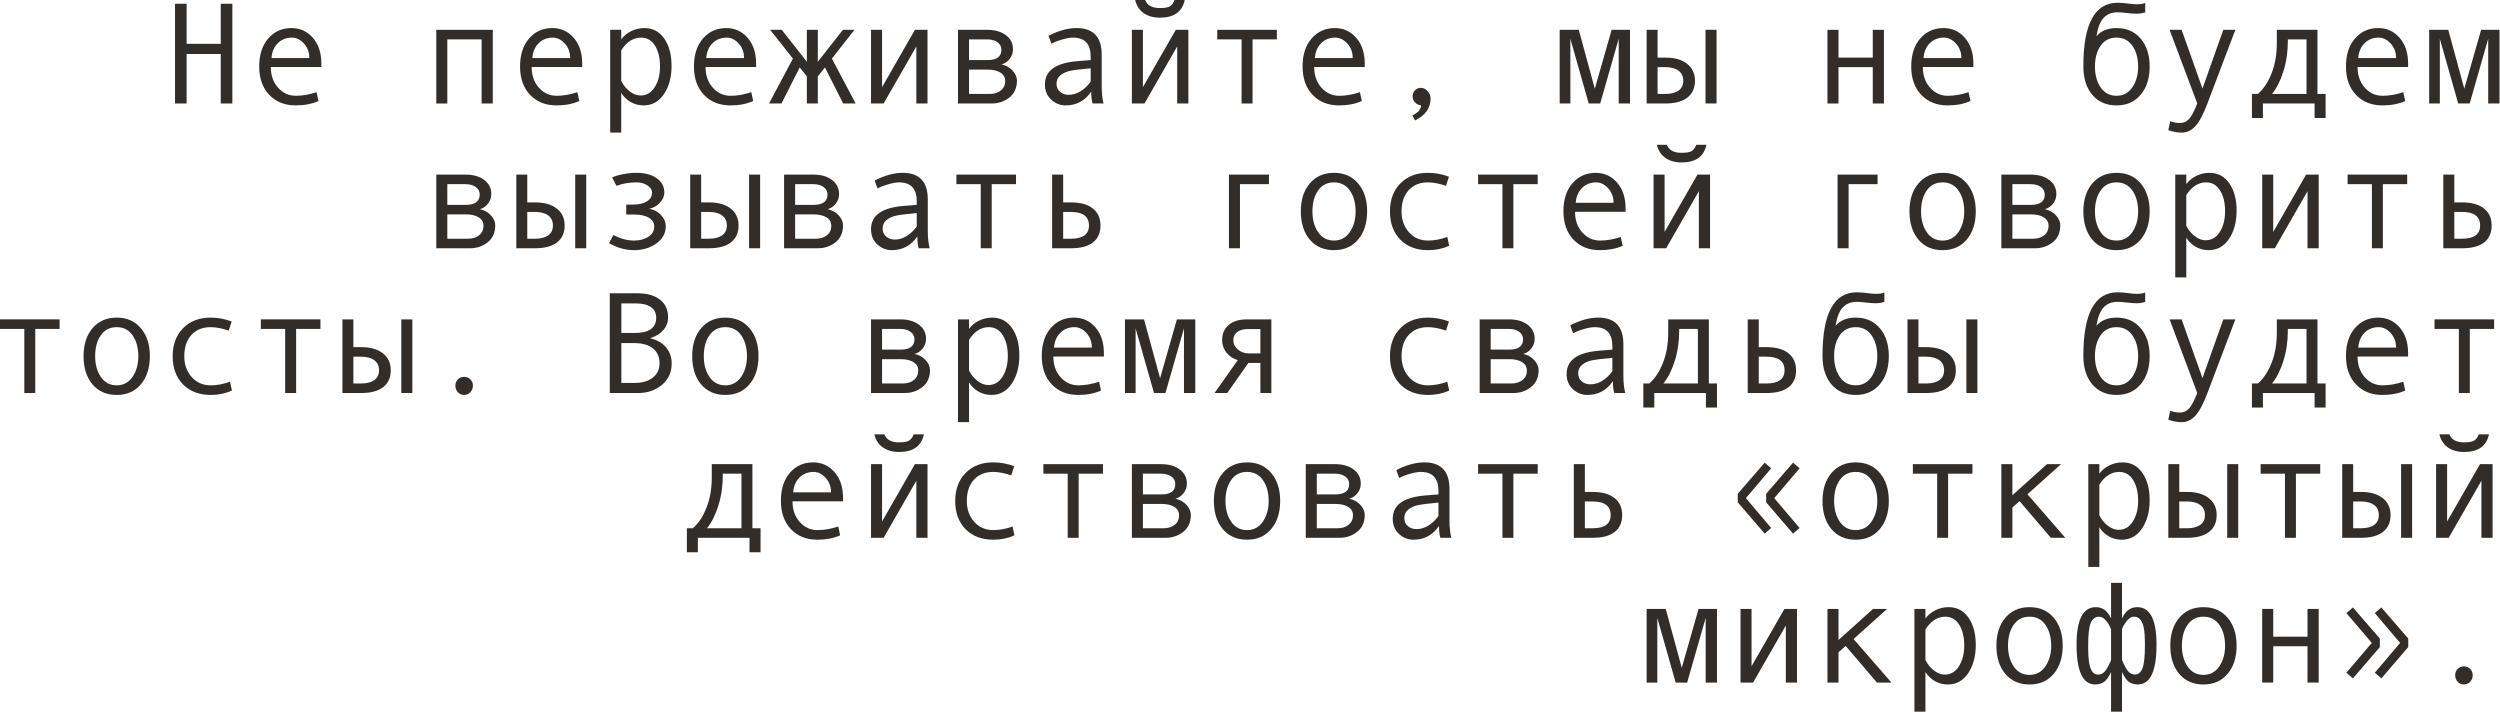 <?xml version="1.0" encoding="UTF-8"?> <svg xmlns="http://www.w3.org/2000/svg" viewBox="0 0 207.18 58.992" fill="none"><path d="M19.256 8.576H18.295V4.476H15.466V8.576H14.505V0.31H15.466V3.632H18.295V0.31H19.256V8.576Z" fill="#322D29"></path><path d="M26.631 5.554H22.443C22.443 6.245 22.642 6.815 23.04 7.264C23.442 7.713 23.935 7.938 24.516 7.938C25.071 7.938 25.643 7.838 26.233 7.639L26.391 8.371C25.852 8.613 25.223 8.735 24.505 8.735C23.599 8.735 22.868 8.444 22.314 7.862C21.759 7.28 21.482 6.495 21.482 5.507C21.482 4.538 21.73 3.767 22.226 3.193C22.726 2.615 23.37 2.326 24.159 2.326C24.862 2.326 25.45 2.593 25.922 3.128C26.395 3.663 26.631 4.376 26.631 5.266V5.554ZM25.635 4.81C25.635 4.333 25.487 3.933 25.19 3.609C24.893 3.281 24.561 3.117 24.194 3.117C23.722 3.117 23.329 3.273 23.017 3.585C22.708 3.898 22.536 4.306 22.501 4.81H25.635Z" fill="#322D29"></path><path d="M40.837 8.576H39.912V3.263H37.07V8.576H36.156V2.472H40.837V8.576Z" fill="#322D29"></path><path d="M48.248 5.554H44.059C44.059 6.245 44.258 6.815 44.657 7.264C45.059 7.713 45.551 7.938 46.133 7.938C46.688 7.938 47.26 7.838 47.85 7.639L48.008 8.371C47.469 8.613 46.84 8.735 46.121 8.735C45.215 8.735 44.485 8.444 43.93 7.862C43.376 7.28 43.099 6.495 43.099 5.507C43.099 4.538 43.347 3.767 43.842 3.193C44.342 2.615 44.987 2.326 45.776 2.326C46.479 2.326 47.067 2.593 47.539 3.128C48.011 3.663 48.248 4.376 48.248 5.266V5.554ZM47.252 4.81C47.252 4.333 47.104 3.933 46.807 3.609C46.51 3.281 46.178 3.117 45.811 3.117C45.338 3.117 44.946 3.273 44.633 3.585C44.325 3.898 44.153 4.306 44.118 4.81H47.252Z" fill="#322D29"></path><path d="M51.482 3.263C51.685 2.982 51.958 2.755 52.302 2.583C52.649 2.412 53.015 2.326 53.397 2.326C54.1 2.326 54.651 2.617 55.049 3.199C55.451 3.777 55.653 4.53 55.653 5.46C55.653 6.397 55.442 7.178 55.02 7.803C54.602 8.424 54.038 8.735 53.327 8.735C52.948 8.735 52.593 8.641 52.261 8.453C51.933 8.262 51.673 8.01 51.482 7.698V10.99H50.568V2.472H51.482V3.263ZM51.482 4.171V6.708C51.653 7.051 51.886 7.338 52.179 7.569C52.471 7.799 52.774 7.914 53.087 7.914C53.579 7.914 53.969 7.684 54.258 7.223C54.551 6.762 54.698 6.19 54.698 5.507C54.698 4.804 54.559 4.23 54.282 3.784C54.004 3.339 53.618 3.117 53.122 3.117C52.477 3.117 51.931 3.468 51.482 4.171Z" fill="#322D29"></path><path d="M62.659 5.554H58.47C58.47 6.245 58.67 6.815 59.068 7.264C59.47 7.713 59.962 7.938 60.544 7.938C61.099 7.938 61.671 7.838 62.261 7.639L62.419 8.371C61.88 8.613 61.251 8.735 60.532 8.735C59.626 8.735 58.896 8.444 58.341 7.862C57.787 7.28 57.509 6.495 57.509 5.507C57.509 4.538 57.758 3.767 58.253 3.193C58.754 2.615 59.398 2.326 60.187 2.326C60.89 2.326 61.478 2.593 61.95 3.128C62.423 3.663 62.659 4.376 62.659 5.266V5.554ZM61.663 4.81C61.663 4.333 61.515 3.933 61.218 3.609C60.921 3.281 60.589 3.117 60.222 3.117C59.749 3.117 59.357 3.273 59.044 3.585C58.736 3.898 58.564 4.306 58.529 4.81H61.663Z" fill="#322D29"></path><path d="M70.907 8.576H69.876L68.365 5.589L67.773 6.333V8.576H66.865V6.333L66.274 5.589L64.762 8.576H63.731L65.711 4.856L63.825 2.472H64.786L66.865 5.12V2.472H67.773V5.12L69.853 2.472H70.808L68.939 4.856L70.907 8.576Z" fill="#322D29"></path><path d="M76.865 8.576H75.939V3.849L73.227 8.576H72.184V2.472H73.098V7.223L75.822 2.472H76.865V8.576Z" fill="#322D29"></path><path d="M82.998 5.337C83.365 5.415 83.67 5.585 83.912 5.846C84.154 6.108 84.276 6.385 84.276 6.678C84.276 7.284 84.065 7.752 83.643 8.084C83.225 8.412 82.739 8.576 82.184 8.576H79.39V2.472H81.815C82.452 2.472 82.965 2.619 83.356 2.912C83.75 3.204 83.948 3.597 83.948 4.089C83.948 4.382 83.856 4.646 83.672 4.88C83.489 5.114 83.264 5.266 82.998 5.337ZM80.304 4.979H81.838C82.604 4.979 82.987 4.694 82.987 4.124C82.987 3.859 82.877 3.65 82.659 3.497C82.44 3.341 82.155 3.263 81.803 3.263H80.304V4.979ZM80.304 7.786H82.02C82.395 7.786 82.702 7.69 82.94 7.498C83.182 7.307 83.303 7.043 83.303 6.708C83.303 6.411 83.17 6.18 82.905 6.016C82.643 5.852 82.299 5.77 81.874 5.77H80.304V7.786Z" fill="#322D29"></path><path d="M91.452 8.576H90.544C90.47 8.33 90.433 8.002 90.433 7.592C89.913 8.354 89.206 8.735 88.312 8.735C87.859 8.735 87.459 8.574 87.111 8.254C86.767 7.93 86.595 7.514 86.595 7.006C86.595 6.706 86.656 6.44 86.777 6.21C86.898 5.979 87.076 5.786 87.31 5.63C87.544 5.47 87.829 5.345 88.165 5.255C88.501 5.161 88.9 5.097 89.36 5.061L90.386 4.979V4.687C90.386 3.64 89.897 3.117 88.921 3.117C88.691 3.117 88.398 3.167 88.042 3.269C87.691 3.366 87.388 3.484 87.134 3.62L86.894 2.964C87.726 2.539 88.499 2.326 89.214 2.326C90.604 2.326 91.3 3.062 91.3 4.534V7.159C91.3 7.69 91.35 8.162 91.452 8.576ZM90.386 6.766V5.659C89.562 5.733 88.995 5.803 88.687 5.87C88.382 5.932 88.117 6.051 87.89 6.227C87.667 6.403 87.556 6.641 87.556 6.942C87.556 7.215 87.652 7.436 87.843 7.604C88.035 7.772 88.279 7.856 88.575 7.856C88.9 7.856 89.222 7.76 89.542 7.569C89.862 7.373 90.143 7.106 90.386 6.766Z" fill="#322D29"></path><path d="M98.482 8.576H97.556V3.849L94.844 8.576H93.801V2.472H94.715V7.223L97.439 2.472H98.482V8.576ZM98.183 0C97.976 0.976 97.29 1.465 96.127 1.465C95.588 1.465 95.136 1.338 94.773 1.084C94.414 0.826 94.182 0.465 94.076 0H94.902C95.074 0.445 95.482 0.668 96.127 0.668C96.556 0.668 96.847 0.609 97 0.492C97.152 0.371 97.265 0.207 97.339 0H98.183Z" fill="#322D29"></path><path d="M105.816 3.263H103.801V8.576H102.893V3.263H100.878V2.472H105.816V3.263Z" fill="#322D29"></path><path d="M113.098 5.554H108.909C108.909 6.245 109.108 6.815 109.507 7.264C109.909 7.713 110.401 7.938 110.983 7.938C111.537 7.938 112.11 7.838 112.699 7.639L112.857 8.371C112.319 8.613 111.69 8.735 110.971 8.735C110.065 8.735 109.335 8.444 108.78 7.862C108.226 7.28 107.948 6.495 107.948 5.507C107.948 4.538 108.196 3.767 108.692 3.193C109.192 2.615 109.837 2.326 110.625 2.326C111.328 2.326 111.916 2.593 112.389 3.128C112.861 3.663 113.098 4.376 113.098 5.266V5.554ZM112.102 4.81C112.102 4.333 111.954 3.933 111.657 3.609C111.36 3.281 111.028 3.117 110.661 3.117C110.188 3.117 109.796 3.273 109.483 3.585C109.175 3.898 109.003 4.306 108.968 4.81H112.102Z" fill="#322D29"></path><path d="M117.767 8.735C117.564 8.711 117.396 8.627 117.263 8.483C117.13 8.338 117.064 8.174 117.064 7.991C117.064 7.791 117.128 7.623 117.257 7.487C117.386 7.35 117.548 7.282 117.743 7.282C117.962 7.282 118.151 7.372 118.311 7.551C118.472 7.727 118.552 7.94 118.552 8.19C118.552 8.955 118.126 9.553 117.274 9.982L117.052 9.561C117.528 9.326 117.767 9.051 117.767 8.735Z" fill="#322D29"></path><path d="M135.083 8.576H134.146V3.216L132.611 8.576H131.662L130.139 3.216V8.576H129.254V2.472H130.836L132.166 7.352L133.56 2.472H135.083V8.576Z" fill="#322D29"></path><path d="M142.254 8.576H141.34V2.472H142.254V8.576ZM137.368 4.774H138.007C138.784 4.774 139.387 4.946 139.817 5.29C140.25 5.63 140.467 6.096 140.467 6.69C140.467 7.295 140.256 7.762 139.834 8.09C139.412 8.414 138.807 8.576 138.018 8.576H136.46V2.472H137.368V4.774ZM137.368 7.786H138.007C138.475 7.786 138.84 7.694 139.102 7.51C139.364 7.323 139.495 7.049 139.495 6.69C139.495 6.323 139.362 6.044 139.096 5.852C138.835 5.661 138.471 5.565 138.007 5.565H137.368V7.786Z" fill="#322D29"></path><path d="M156.126 8.576H155.2V5.565H152.359V8.576H151.445V2.472H152.359V4.774H155.2V2.472H156.126V8.576Z" fill="#322D29"></path><path d="M163.536 5.554H159.348C159.348 6.245 159.547 6.815 159.945 7.264C160.348 7.713 160.84 7.938 161.422 7.938C161.976 7.938 162.548 7.838 163.138 7.639L163.296 8.371C162.757 8.613 162.128 8.735 161.41 8.735C160.504 8.735 159.774 8.444 159.219 7.862C158.664 7.28 158.387 6.495 158.387 5.507C158.387 4.538 158.635 3.767 159.131 3.193C159.631 2.615 160.275 2.326 161.064 2.326C161.767 2.326 162.355 2.593 162.828 3.128C163.3 3.663 163.536 4.376 163.536 5.266V5.554ZM162.541 4.81C162.541 4.333 162.392 3.933 162.095 3.609C161.799 3.281 161.467 3.117 161.1 3.117C160.627 3.117 160.234 3.273 159.922 3.585C159.614 3.898 159.442 4.306 159.406 4.81H162.541Z" fill="#322D29"></path><path d="M173.736 2.999C174.13 2.55 174.684 2.326 175.399 2.326C176.239 2.326 176.907 2.619 177.403 3.204C177.899 3.79 178.147 4.562 178.147 5.518C178.147 6.483 177.899 7.26 177.403 7.85C176.907 8.44 176.239 8.735 175.399 8.735C174.556 8.735 173.886 8.442 173.39 7.856C172.898 7.266 172.652 6.487 172.652 5.518V5.483C172.652 1.98 173.597 0.228 175.487 0.228C175.764 0.228 176.067 0.252 176.395 0.299C176.665 0.338 176.897 0.357 177.092 0.357C177.393 0.357 177.621 0.318 177.778 0.24V1.031C177.535 1.101 177.307 1.136 177.092 1.136C176.838 1.136 176.542 1.115 176.202 1.072C175.913 1.037 175.678 1.019 175.499 1.019C175.007 1.019 174.618 1.172 174.333 1.476C174.048 1.777 173.849 2.285 173.736 2.999ZM175.399 7.938C175.954 7.938 176.391 7.703 176.712 7.235C177.032 6.766 177.192 6.198 177.192 5.53C177.192 4.827 177.034 4.249 176.717 3.796C176.401 3.343 175.962 3.117 175.399 3.117C174.833 3.117 174.394 3.341 174.081 3.79C173.769 4.235 173.613 4.815 173.613 5.53C173.613 6.21 173.771 6.782 174.087 7.247C174.403 7.707 174.841 7.938 175.399 7.938Z" fill="#322D29"></path><path d="M185.247 2.472L182.933 8.576C182.597 9.475 182.263 10.101 181.931 10.457C181.603 10.812 181.228 10.99 180.806 10.99C180.432 10.99 180.06 10.922 179.693 10.785L179.846 10.053C180.142 10.146 180.408 10.193 180.642 10.193C180.97 10.193 181.24 10.066 181.451 9.812C181.662 9.559 181.875 9.143 182.089 8.565L179.799 2.472H180.795L182.523 7.34L184.251 2.472H185.247Z" fill="#322D29"></path><path d="M192.728 9.777H191.814V8.576H187.532V9.777H186.623V7.786H187.115C187.58 7.387 187.957 6.821 188.246 6.087C188.539 5.352 188.685 4.519 188.685 3.585V2.472H192.054V7.786H192.728V9.777ZM191.146 7.786V3.263H189.599V3.368C189.599 4.286 189.476 5.134 189.23 5.911C188.988 6.684 188.674 7.309 188.287 7.786H191.146Z" fill="#322D29"></path><path d="M199.564 5.554H195.376C195.376 6.245 195.575 6.815 195.973 7.264C196.375 7.713 196.867 7.938 197.449 7.938C198.004 7.938 198.576 7.838 199.166 7.639L199.324 8.371C198.785 8.613 198.156 8.735 197.438 8.735C196.532 8.735 195.801 8.444 195.247 7.862C194.692 7.28 194.415 6.495 194.415 5.507C194.415 4.538 194.663 3.767 195.159 3.193C195.659 2.615 196.303 2.326 197.092 2.326C197.795 2.326 198.383 2.593 198.855 3.128C199.328 3.663 199.564 4.376 199.564 5.266V5.554ZM198.568 4.81C198.568 4.333 198.42 3.933 198.123 3.609C197.826 3.281 197.494 3.117 197.127 3.117C196.655 3.117 196.262 3.273 195.95 3.585C195.641 3.898 195.469 4.306 195.434 4.81H198.568Z" fill="#322D29"></path><path d="M207.139 8.576H206.202V3.216L204.667 8.576H203.718L202.194 3.216V8.576H201.31V2.472H202.892L204.221 7.352L205.616 2.472H207.139V8.576Z" fill="#322D29"></path><path d="M39.765 17.334C40.132 17.412 40.437 17.582 40.679 17.844C40.921 18.106 41.042 18.383 41.042 18.676C41.042 19.281 40.831 19.75 40.41 20.082C39.992 20.41 39.506 20.574 38.951 20.574H36.156V14.47H38.582C39.218 14.47 39.732 14.616 40.123 14.909C40.517 15.202 40.714 15.594 40.714 16.087C40.714 16.379 40.622 16.643 40.439 16.877C40.255 17.112 40.031 17.264 39.765 17.334ZM37.07 16.977H38.605C39.371 16.977 39.754 16.692 39.754 16.122C39.754 15.856 39.644 15.647 39.425 15.495C39.207 15.339 38.922 15.261 38.57 15.261H37.07V16.977ZM37.07 19.783H38.787C39.162 19.783 39.468 19.687 39.707 19.496C39.949 19.305 40.07 19.041 40.07 18.705C40.07 18.408 39.937 18.178 39.672 18.014C39.41 17.85 39.066 17.768 38.64 17.768H37.07V19.783Z" fill="#322D29"></path><path d="M48.582 20.574H47.668V14.47H48.582V20.574ZM43.696 16.772H44.334C45.112 16.772 45.715 16.944 46.145 17.287C46.578 17.627 46.795 18.094 46.795 18.688C46.795 19.293 46.584 19.76 46.162 20.088C45.74 20.412 45.135 20.574 44.346 20.574H42.788V14.47H43.696V16.772ZM43.696 19.783H44.334C44.803 19.783 45.168 19.691 45.43 19.508C45.692 19.32 45.822 19.047 45.822 18.688C45.822 18.32 45.69 18.041 45.424 17.85C45.162 17.658 44.799 17.563 44.334 17.563H43.696V19.783Z" fill="#322D29"></path><path d="M53.819 17.311C54.19 17.366 54.508 17.533 54.774 17.815C55.039 18.092 55.172 18.408 55.172 18.764C55.172 19.334 54.912 19.805 54.393 20.176C53.874 20.547 53.255 20.732 52.536 20.732C51.837 20.732 51.15 20.539 50.474 20.152L50.831 19.473C51.409 19.781 51.981 19.935 52.548 19.935C53.024 19.935 53.421 19.83 53.737 19.619C54.057 19.404 54.217 19.127 54.217 18.787C54.217 18.463 54.069 18.215 53.772 18.043C53.475 17.867 53.071 17.78 52.559 17.78H51.897V16.954H52.466C52.954 16.954 53.337 16.866 53.614 16.69C53.895 16.514 54.036 16.27 54.036 15.958C54.036 15.727 53.909 15.53 53.655 15.366C53.401 15.198 53.1 15.114 52.753 15.114C52.151 15.114 51.599 15.21 51.095 15.401L50.726 14.71C50.944 14.6 51.247 14.509 51.634 14.435C52.021 14.36 52.382 14.323 52.718 14.323C53.436 14.323 54.004 14.472 54.422 14.768C54.844 15.061 55.055 15.458 55.055 15.958C55.055 16.243 54.938 16.518 54.703 16.784C54.473 17.045 54.178 17.217 53.819 17.299V17.311Z" fill="#322D29"></path><path d="M62.993 20.574H62.079V14.47H62.993V20.574ZM58.107 16.772H58.746C59.523 16.772 60.126 16.944 60.556 17.287C60.989 17.627 61.206 18.094 61.206 18.688C61.206 19.293 60.995 19.76 60.573 20.088C60.152 20.412 59.546 20.574 58.757 20.574H57.199V14.47H58.107V16.772ZM58.107 19.783H58.746C59.214 19.783 59.58 19.691 59.841 19.508C60.103 19.32 60.234 19.047 60.234 18.688C60.234 18.32 60.101 18.041 59.835 17.85C59.574 17.658 59.21 17.563 58.746 17.563H58.107V19.783Z" fill="#322D29"></path><path d="M68.587 17.334C68.955 17.412 69.259 17.582 69.501 17.844C69.743 18.106 69.865 18.383 69.865 18.676C69.865 19.281 69.654 19.75 69.232 20.082C68.814 20.41 68.328 20.574 67.773 20.574H64.979V14.47H67.404C68.041 14.47 68.554 14.616 68.945 14.909C69.339 15.202 69.536 15.594 69.536 16.087C69.536 16.379 69.445 16.643 69.261 16.877C69.078 17.112 68.853 17.264 68.587 17.334ZM65.893 16.977H67.427C68.193 16.977 68.576 16.692 68.576 16.122C68.576 15.856 68.466 15.647 68.248 15.495C68.029 15.339 67.744 15.261 67.392 15.261H65.893V16.977ZM65.893 19.783H67.609C67.984 19.783 68.291 19.687 68.529 19.496C68.771 19.305 68.892 19.041 68.892 18.705C68.892 18.408 68.759 18.178 68.494 18.014C68.232 17.85 67.888 17.768 67.463 17.768H65.893V19.783Z" fill="#322D29"></path><path d="M77.041 20.574H76.133C76.058 20.328 76.021 20 76.021 19.59C75.502 20.351 74.795 20.732 73.901 20.732C73.448 20.732 73.047 20.572 72.7 20.252C72.356 19.928 72.184 19.512 72.184 19.004C72.184 18.703 72.245 18.438 72.366 18.207C72.487 17.977 72.665 17.783 72.899 17.627C73.133 17.467 73.418 17.342 73.754 17.252C74.09 17.159 74.488 17.094 74.949 17.059L75.974 16.977V16.684C75.974 15.637 75.486 15.114 74.51 15.114C74.28 15.114 73.987 15.165 73.631 15.266C73.28 15.364 72.977 15.481 72.723 15.618L72.483 14.962C73.315 14.536 74.088 14.323 74.803 14.323C76.193 14.323 76.888 15.059 76.888 16.532V19.156C76.888 19.687 76.939 20.16 77.041 20.574ZM75.974 18.764V17.657C75.15 17.731 74.584 17.801 74.276 17.867C73.971 17.93 73.705 18.049 73.479 18.225C73.256 18.4 73.145 18.639 73.145 18.939C73.145 19.213 73.241 19.433 73.432 19.601C73.624 19.769 73.867 19.853 74.164 19.853C74.488 19.853 74.811 19.758 75.131 19.566C75.451 19.371 75.732 19.103 75.974 18.764Z" fill="#322D29"></path><path d="M84.199 15.261H82.184V20.574H81.276V15.261H79.261V14.47H84.199V15.261Z" fill="#322D29"></path><path d="M88.107 16.772H88.745C89.534 16.772 90.14 16.94 90.561 17.276C90.987 17.608 91.2 18.078 91.2 18.688C91.2 19.301 90.991 19.769 90.573 20.094C90.159 20.414 89.554 20.574 88.757 20.574H87.193V14.47H88.107V16.772ZM88.107 19.783H88.745C89.745 19.783 90.245 19.418 90.245 18.688C90.245 17.938 89.745 17.563 88.745 17.563H88.107V19.783Z" fill="#322D29"></path><path d="M105.16 15.261H102.758V20.574H101.844V14.47H105.16V15.261Z" fill="#322D29"></path><path d="M110.549 14.323C111.389 14.323 112.057 14.616 112.553 15.202C113.049 15.788 113.297 16.559 113.297 17.516C113.297 18.481 113.049 19.258 112.553 19.847C112.057 20.437 111.389 20.732 110.549 20.732C109.706 20.732 109.036 20.439 108.54 19.853C108.048 19.264 107.802 18.484 107.802 17.516C107.802 16.555 108.05 15.784 108.546 15.202C109.042 14.616 109.71 14.323 110.549 14.323ZM110.549 19.935C111.104 19.935 111.541 19.701 111.862 19.232C112.182 18.764 112.342 18.195 112.342 17.528C112.342 16.825 112.184 16.247 111.868 15.794C111.551 15.341 111.112 15.114 110.549 15.114C109.983 15.114 109.544 15.339 109.231 15.788C108.919 16.233 108.763 16.813 108.763 17.528C108.763 18.207 108.921 18.779 109.237 19.244C109.554 19.705 109.991 19.935 110.549 19.935Z" fill="#322D29"></path><path d="M120.098 20.369C119.567 20.611 118.983 20.732 118.347 20.732C117.386 20.732 116.618 20.441 116.044 19.859C115.474 19.273 115.189 18.496 115.189 17.528C115.189 16.559 115.476 15.784 116.05 15.202C116.628 14.616 117.386 14.323 118.323 14.323C118.936 14.323 119.52 14.431 120.075 14.645L119.835 15.401C119.28 15.21 118.78 15.114 118.335 15.114C117.663 15.114 117.13 15.331 116.736 15.764C116.345 16.198 116.15 16.786 116.15 17.528C116.15 18.207 116.353 18.779 116.759 19.244C117.165 19.705 117.694 19.935 118.347 19.935C118.862 19.935 119.393 19.836 119.94 19.637L120.098 20.369Z" fill="#322D29"></path><path d="M127.433 15.261H125.417V20.574H124.509V15.261H122.494V14.47H127.433V15.261Z" fill="#322D29"></path><path d="M134.714 17.551H130.526C130.526 18.242 130.725 18.813 131.123 19.262C131.526 19.711 132.018 19.935 132.599 19.935C133.154 19.935 133.726 19.836 134.316 19.637L134.474 20.369C133.935 20.611 133.307 20.732 132.588 20.732C131.682 20.732 130.951 20.441 130.397 19.859C129.842 19.277 129.565 18.492 129.565 17.504C129.565 16.536 129.813 15.764 130.309 15.19C130.809 14.612 131.453 14.323 132.242 14.323C132.945 14.323 133.533 14.591 134.006 15.126C134.478 15.661 134.714 16.374 134.714 17.264V17.551ZM133.718 16.807C133.718 16.331 133.57 15.93 133.273 15.606C132.976 15.278 132.644 15.114 132.277 15.114C131.805 15.114 131.412 15.27 131.1 15.583C130.791 15.895 130.619 16.303 130.584 16.807H133.718Z" fill="#322D29"></path><path d="M141.715 20.574H140.789V15.846L138.077 20.574H137.034V14.47H137.948V19.221L140.672 14.47H141.715V20.574ZM141.416 11.998C141.209 12.974 140.524 13.462 139.36 13.462C138.821 13.462 138.37 13.335 138.007 13.081C137.647 12.824 137.415 12.462 137.309 11.998H138.135C138.307 12.443 138.715 12.665 139.36 12.665C139.79 12.665 140.08 12.607 140.233 12.49C140.385 12.369 140.498 12.205 140.573 11.998H141.416Z" fill="#322D29"></path><path d="M155.599 15.261H153.197V20.574H152.283V14.47H155.599V15.261Z" fill="#322D29"></path><path d="M160.988 14.323C161.828 14.323 162.496 14.616 162.992 15.202C163.488 15.788 163.736 16.559 163.736 17.516C163.736 18.481 163.488 19.258 162.992 19.847C162.496 20.437 161.828 20.732 160.988 20.732C160.145 20.732 159.475 20.439 158.979 19.853C158.487 19.264 158.241 18.484 158.241 17.516C158.241 16.555 158.489 15.784 158.985 15.202C159.481 14.616 160.148 14.323 160.988 14.323ZM160.988 19.935C161.543 19.935 161.98 19.701 162.3 19.232C162.621 18.764 162.781 18.195 162.781 17.528C162.781 16.825 162.623 16.247 162.306 15.794C161.99 15.341 161.551 15.114 160.988 15.114C160.422 15.114 159.982 15.339 159.67 15.788C159.358 16.233 159.201 16.813 159.201 17.528C159.201 18.207 159.36 18.779 159.676 19.244C159.992 19.705 160.43 19.935 160.988 19.935Z" fill="#322D29"></path><path d="M169.465 17.334C169.832 17.412 170.137 17.582 170.379 17.844C170.621 18.106 170.742 18.383 170.742 18.676C170.742 19.281 170.531 19.75 170.109 20.082C169.691 20.41 169.205 20.574 168.651 20.574H165.856V14.47H168.282C168.918 14.47 169.432 14.616 169.822 14.909C170.217 15.202 170.414 15.594 170.414 16.087C170.414 16.379 170.322 16.643 170.139 16.877C169.955 17.112 169.73 17.264 169.465 17.334ZM166.77 16.977H168.305C169.07 16.977 169.453 16.692 169.453 16.122C169.453 15.856 169.344 15.647 169.125 15.495C168.906 15.339 168.621 15.261 168.27 15.261H166.77V16.977ZM166.77 19.783H168.487C168.861 19.783 169.168 19.687 169.406 19.496C169.648 19.305 169.77 19.041 169.77 18.705C169.77 18.408 169.637 18.178 169.371 18.014C169.11 17.85 168.766 17.768 168.34 17.768H166.77V19.783Z" fill="#322D29"></path><path d="M175.399 14.323C176.239 14.323 176.907 14.616 177.403 15.202C177.899 15.788 178.147 16.559 178.147 17.516C178.147 18.481 177.899 19.258 177.403 19.847C176.907 20.437 176.239 20.732 175.399 20.732C174.556 20.732 173.886 20.439 173.39 19.853C172.898 19.264 172.652 18.484 172.652 17.516C172.652 16.555 172.9 15.784 173.396 15.202C173.892 14.616 174.56 14.323 175.399 14.323ZM175.399 19.935C175.954 19.935 176.391 19.701 176.712 19.232C177.032 18.764 177.192 18.195 177.192 17.528C177.192 16.825 177.034 16.247 176.717 15.794C176.401 15.341 175.962 15.114 175.399 15.114C174.833 15.114 174.394 15.339 174.081 15.788C173.769 16.233 173.613 16.813 173.613 17.528C173.613 18.207 173.771 18.779 174.087 19.244C174.403 19.705 174.841 19.935 175.399 19.935Z" fill="#322D29"></path><path d="M181.181 15.261C181.384 14.979 181.658 14.753 182.001 14.581C182.349 14.409 182.714 14.323 183.097 14.323C183.8 14.323 184.35 14.614 184.749 15.196C185.151 15.774 185.352 16.528 185.352 17.457C185.352 18.395 185.141 19.176 184.72 19.801C184.302 20.422 183.737 20.732 183.027 20.732C182.648 20.732 182.292 20.638 181.96 20.451C181.632 20.259 181.373 20.008 181.181 19.695V22.987H180.267V14.47H181.181V15.261ZM181.181 16.169V18.705C181.353 19.049 181.585 19.336 181.878 19.566C182.171 19.797 182.474 19.912 182.786 19.912C183.279 19.912 183.669 19.681 183.958 19.221C184.251 18.76 184.397 18.188 184.397 17.504C184.397 16.801 184.259 16.227 183.982 15.782C183.704 15.337 183.318 15.114 182.821 15.114C182.177 15.114 181.63 15.466 181.181 16.169Z" fill="#322D29"></path><path d="M192.154 20.574H191.228V15.846L188.516 20.574H187.473V14.47H188.387V19.221L191.111 14.47H192.154V20.574Z" fill="#322D29"></path><path d="M199.488 15.261H197.473V20.574H196.565V15.261H194.549V14.47H199.488V15.261Z" fill="#322D29"></path><path d="M203.395 16.772H204.034C204.823 16.772 205.428 16.94 205.85 17.276C206.276 17.608 206.488 18.078 206.488 18.688C206.488 19.301 206.279 19.769 205.862 20.094C205.448 20.414 204.842 20.574 204.046 20.574H202.482V14.47H203.395V16.772ZM203.395 19.783H204.034C205.034 19.783 205.534 19.418 205.534 18.688C205.534 17.938 205.034 17.563 204.034 17.563H203.395V19.783Z" fill="#322D29"></path><path d="M4.938 27.258H2.923V32.571H2.015V27.258H0V26.467H4.938V27.258Z" fill="#322D29"></path><path d="M9.672 26.321C10.512 26.321 11.179 26.614 11.675 27.2C12.171 27.785 12.419 28.557 12.419 29.513C12.419 30.478 12.171 31.255 11.675 31.845C11.179 32.435 10.512 32.73 9.672 32.73C8.828 32.73 8.158 32.437 7.662 31.851C7.17 31.261 6.924 30.482 6.924 29.513C6.924 28.553 7.172 27.781 7.668 27.2C8.164 26.614 8.832 26.321 9.672 26.321ZM9.672 31.933C10.226 31.933 10.664 31.698 10.984 31.23C11.304 30.761 11.464 30.193 11.464 29.525C11.464 28.822 11.306 28.244 10.99 27.791C10.674 27.338 10.234 27.112 9.672 27.112C9.106 27.112 8.666 27.336 8.354 27.785C8.041 28.23 7.885 28.81 7.885 29.525C7.885 30.205 8.043 30.777 8.36 31.242C8.676 31.702 9.113 31.933 9.672 31.933Z" fill="#322D29"></path><path d="M19.221 32.366C18.689 32.608 18.106 32.73 17.469 32.73C16.508 32.73 15.741 32.438 15.167 31.857C14.597 31.271 14.311 30.494 14.311 29.525C14.311 28.557 14.599 27.781 15.173 27.2C15.751 26.614 16.508 26.321 17.446 26.321C18.059 26.321 18.643 26.428 19.197 26.643L18.957 27.399C18.402 27.207 17.903 27.112 17.457 27.112C16.786 27.112 16.252 27.328 15.858 27.762C15.468 28.195 15.272 28.783 15.272 29.525C15.272 30.205 15.475 30.777 15.881 31.242C16.288 31.702 16.817 31.933 17.469 31.933C17.985 31.933 18.516 31.833 19.062 31.634L19.221 32.366Z" fill="#322D29"></path><path d="M26.555 27.258H24.54V32.571H23.632V27.258H21.617V26.467H26.555V27.258Z" fill="#322D29"></path><path d="M34.171 32.571H33.257V26.467H34.171V32.571ZM29.285 28.769H29.924C30.701 28.769 31.304 28.941 31.734 29.285C32.167 29.625 32.384 30.092 32.384 30.685C32.384 31.29 32.173 31.757 31.751 32.085C31.329 32.409 30.724 32.571 29.935 32.571H28.377V26.467H29.285V28.769ZM29.285 31.78H29.924C30.392 31.78 30.757 31.689 31.019 31.505C31.281 31.318 31.412 31.044 31.412 30.685C31.412 30.318 31.279 30.039 31.013 29.847C30.752 29.656 30.388 29.56 29.924 29.56H29.285V31.78Z" fill="#322D29"></path><path d="M38.459 31.23C38.666 31.23 38.84 31.3 38.98 31.441C39.121 31.581 39.191 31.755 39.191 31.962C39.191 32.173 39.119 32.355 38.974 32.507C38.834 32.655 38.662 32.73 38.459 32.73C38.26 32.73 38.09 32.655 37.949 32.507C37.809 32.355 37.738 32.173 37.738 31.962C37.738 31.751 37.807 31.578 37.943 31.441C38.084 31.3 38.256 31.23 38.459 31.23Z" fill="#322D29"></path><path d="M53.901 28.037C54.452 28.166 54.883 28.416 55.196 28.787C55.508 29.158 55.664 29.599 55.664 30.111C55.664 30.861 55.391 31.458 54.844 31.904C54.301 32.349 53.647 32.571 52.882 32.571H50.533V24.306H52.823C53.62 24.306 54.243 24.481 54.692 24.833C55.141 25.18 55.365 25.673 55.365 26.309C55.365 26.699 55.235 27.047 54.973 27.352C54.715 27.656 54.358 27.877 53.901 28.014V28.037ZM51.493 27.592H52.618C53.793 27.592 54.381 27.172 54.381 26.333C54.381 25.95 54.237 25.657 53.948 25.454C53.659 25.247 53.235 25.143 52.677 25.143H51.493V27.592ZM51.493 31.734H52.583C53.219 31.734 53.723 31.589 54.094 31.3C54.469 31.011 54.657 30.615 54.657 30.111C54.657 29.576 54.473 29.162 54.106 28.869C53.739 28.576 53.208 28.43 52.513 28.43H51.493V31.734Z" fill="#322D29"></path><path d="M60.111 26.321C60.95 26.321 61.618 26.614 62.114 27.2C62.61 27.785 62.858 28.557 62.858 29.513C62.858 30.478 62.61 31.255 62.114 31.845C61.618 32.435 60.95 32.73 60.111 32.73C59.267 32.73 58.597 32.437 58.101 31.851C57.609 31.261 57.363 30.482 57.363 29.513C57.363 28.553 57.611 27.781 58.107 27.2C58.603 26.614 59.271 26.321 60.111 26.321ZM60.111 31.933C60.665 31.933 61.103 31.698 61.423 31.23C61.743 30.761 61.903 30.193 61.903 29.525C61.903 28.822 61.745 28.244 61.429 27.791C61.112 27.338 60.673 27.112 60.111 27.112C59.544 27.112 59.105 27.336 58.793 27.785C58.48 28.23 58.324 28.81 58.324 29.525C58.324 30.205 58.482 30.777 58.798 31.242C59.115 31.702 59.552 31.933 60.111 31.933Z" fill="#322D29"></path><path d="M75.793 29.332C76.16 29.41 76.465 29.58 76.707 29.841C76.949 30.103 77.07 30.38 77.07 30.673C77.07 31.279 76.859 31.747 76.437 32.079C76.019 32.407 75.533 32.571 74.979 32.571H72.184V26.467H74.61C75.246 26.467 75.76 26.614 76.15 26.907C76.545 27.2 76.742 27.592 76.742 28.084C76.742 28.377 76.65 28.641 76.467 28.875C76.283 29.109 76.058 29.262 75.793 29.332ZM73.098 28.974H74.633C75.398 28.974 75.781 28.689 75.781 28.119C75.781 27.854 75.672 27.645 75.453 27.492C75.234 27.336 74.949 27.258 74.598 27.258H73.098V28.974ZM73.098 31.78H74.815C75.189 31.78 75.496 31.685 75.734 31.494C75.976 31.302 76.097 31.038 76.097 30.703C76.097 30.406 75.965 30.176 75.699 30.011C75.437 29.847 75.094 29.765 74.668 29.765H73.098V31.78Z" fill="#322D29"></path><path d="M80.304 27.258C80.507 26.977 80.78 26.75 81.124 26.578C81.471 26.407 81.836 26.321 82.219 26.321C82.922 26.321 83.473 26.612 83.871 27.194C84.274 27.772 84.475 28.525 84.475 29.455C84.475 30.392 84.264 31.173 83.842 31.798C83.424 32.419 82.86 32.73 82.149 32.73C81.77 32.73 81.415 32.636 81.083 32.448C80.755 32.257 80.495 32.005 80.304 31.693V34.985H79.39V26.467H80.304V27.258ZM80.304 28.166V30.703C80.475 31.046 80.708 31.333 81.001 31.564C81.294 31.794 81.596 31.909 81.909 31.909C82.401 31.909 82.791 31.679 83.081 31.218C83.373 30.757 83.52 30.185 83.52 29.502C83.52 28.799 83.381 28.225 83.104 27.779C82.827 27.334 82.44 27.112 81.944 27.112C81.3 27.112 80.753 27.463 80.304 28.166Z" fill="#322D29"></path><path d="M91.481 29.548H87.292C87.292 30.24 87.492 30.81 87.89 31.259C88.292 31.708 88.784 31.933 89.366 31.933C89.921 31.933 90.493 31.833 91.083 31.634L91.241 32.366C90.702 32.608 90.073 32.73 89.355 32.73C88.448 32.73 87.718 32.438 87.164 31.857C86.609 31.275 86.332 30.49 86.332 29.502C86.332 28.533 86.58 27.762 87.076 27.188C87.576 26.61 88.22 26.321 89.009 26.321C89.712 26.321 90.3 26.588 90.772 27.123C91.245 27.658 91.481 28.371 91.481 29.262V29.548ZM90.485 28.804C90.485 28.328 90.337 27.928 90.04 27.604C89.743 27.275 89.411 27.112 89.044 27.112C88.571 27.112 88.179 27.268 87.867 27.58C87.558 27.893 87.386 28.301 87.351 28.804H90.485Z" fill="#322D29"></path><path d="M99.056 32.571H98.118V27.211L96.583 32.571H95.635L94.111 27.211V32.571H93.227V26.467H94.809L96.138 31.347L97.533 26.467H99.056V32.571Z" fill="#322D29"></path><path d="M105.359 32.571H104.451V30.076H103.455L101.703 32.571H100.649L102.576 29.847C102.178 29.726 101.862 29.513 101.628 29.209C101.397 28.904 101.282 28.564 101.282 28.189C101.282 27.654 101.463 27.235 101.827 26.93C102.19 26.621 102.688 26.467 103.32 26.467H105.359V32.571ZM104.451 29.285V27.27H103.432C103.045 27.27 102.744 27.352 102.529 27.516C102.315 27.676 102.207 27.901 102.207 28.189C102.207 28.49 102.332 28.748 102.582 28.963C102.832 29.178 103.131 29.285 103.479 29.285H104.451Z" fill="#322D29"></path><path d="M120.098 32.366C119.567 32.608 118.983 32.73 118.347 32.73C117.386 32.73 116.618 32.438 116.044 31.857C115.474 31.271 115.189 30.494 115.189 29.525C115.189 28.557 115.476 27.781 116.05 27.2C116.628 26.614 117.386 26.321 118.323 26.321C118.936 26.321 119.52 26.428 120.075 26.643L119.835 27.399C119.28 27.207 118.78 27.112 118.335 27.112C117.663 27.112 117.13 27.328 116.736 27.762C116.345 28.195 116.15 28.783 116.15 29.525C116.15 30.205 116.353 30.777 116.759 31.242C117.165 31.702 117.694 31.933 118.347 31.933C118.862 31.933 119.393 31.833 119.94 31.634L120.098 32.366Z" fill="#322D29"></path><path d="M126.232 29.332C126.599 29.41 126.903 29.58 127.146 29.841C127.388 30.103 127.509 30.38 127.509 30.673C127.509 31.279 127.298 31.747 126.876 32.079C126.458 32.407 125.972 32.571 125.417 32.571H122.623V26.467H125.048C125.685 26.467 126.198 26.614 126.589 26.907C126.983 27.2 127.181 27.592 127.181 28.084C127.181 28.377 127.089 28.641 126.905 28.875C126.722 29.109 126.497 29.262 126.232 29.332ZM123.537 28.974H125.072C125.837 28.974 126.22 28.689 126.22 28.119C126.22 27.854 126.111 27.645 125.892 27.492C125.673 27.336 125.388 27.258 125.037 27.258H123.537V28.974ZM123.537 31.78H125.253C125.628 31.78 125.935 31.685 126.173 31.494C126.415 31.302 126.536 31.038 126.536 30.703C126.536 30.406 126.404 30.176 126.138 30.011C125.876 29.847 125.533 29.765 125.107 29.765H123.537V31.78Z" fill="#322D29"></path><path d="M134.685 32.571H133.777C133.703 32.325 133.666 31.997 133.666 31.587C133.146 32.349 132.439 32.73 131.545 32.73C131.092 32.73 130.692 32.569 130.344 32.249C130 31.925 129.829 31.509 129.829 31.001C129.829 30.701 129.889 30.435 130.01 30.205C130.131 29.974 130.309 29.781 130.543 29.625C130.778 29.465 131.063 29.34 131.399 29.25C131.735 29.156 132.133 29.092 132.594 29.056L133.619 28.974V28.682C133.619 27.635 133.131 27.112 132.154 27.112C131.924 27.112 131.631 27.162 131.275 27.264C130.924 27.361 130.621 27.479 130.368 27.615L130.127 26.959C130.959 26.533 131.733 26.321 132.447 26.321C133.838 26.321 134.533 27.057 134.533 28.529V31.154C134.533 31.685 134.584 32.157 134.685 32.571ZM133.619 30.761V29.654C132.795 29.728 132.228 29.799 131.92 29.865C131.615 29.927 131.35 30.047 131.123 30.222C130.901 30.398 130.789 30.636 130.789 30.937C130.789 31.21 130.885 31.431 131.077 31.599C131.268 31.767 131.512 31.851 131.809 31.851C132.133 31.851 132.455 31.755 132.775 31.564C133.096 31.369 133.377 31.101 133.619 30.761Z" fill="#322D29"></path><path d="M142.289 33.772H141.375V32.571H137.093V33.772H136.185V31.78H136.677C137.141 31.382 137.518 30.816 137.807 30.082C138.1 29.348 138.247 28.514 138.247 27.58V26.467H141.615V31.78H142.289V33.772ZM140.707 31.78V27.258H139.161V27.363C139.161 28.281 139.038 29.129 138.792 29.906C138.549 30.679 138.235 31.304 137.848 31.78H140.707Z" fill="#322D29"></path><path d="M145.751 28.769H146.39C147.179 28.769 147.784 28.937 148.206 29.273C148.631 29.605 148.844 30.076 148.844 30.685C148.844 31.298 148.635 31.767 148.217 32.091C147.803 32.411 147.198 32.571 146.401 32.571H144.837V26.467H145.751V28.769ZM145.751 31.78H146.39C147.389 31.78 147.889 31.415 147.889 30.685C147.889 29.935 147.389 29.56 146.39 29.56H145.751V31.78Z" fill="#322D29"></path><path d="M152.119 26.994C152.513 26.545 153.068 26.321 153.783 26.321C154.622 26.321 155.29 26.614 155.786 27.2C156.282 27.785 156.53 28.557 156.53 29.513C156.53 30.478 156.282 31.255 155.786 31.845C155.29 32.435 154.622 32.73 153.783 32.73C152.939 32.73 152.269 32.437 151.773 31.851C151.281 31.261 151.035 30.482 151.035 29.513V29.478C151.035 25.975 151.98 24.224 153.871 24.224C154.148 24.224 154.451 24.247 154.778 24.294C155.048 24.333 155.28 24.352 155.476 24.352C155.776 24.352 156.005 24.313 156.161 24.235V25.026C155.919 25.096 155.69 25.131 155.476 25.131C155.222 25.131 154.925 25.11 154.585 25.067C154.296 25.032 154.062 25.014 153.882 25.014C153.39 25.014 153.002 25.167 152.716 25.471C152.431 25.772 152.232 26.28 152.119 26.994ZM153.783 31.933C154.337 31.933 154.775 31.698 155.095 31.23C155.415 30.761 155.575 30.193 155.575 29.525C155.575 28.822 155.417 28.244 155.101 27.791C154.784 27.338 154.345 27.112 153.783 27.112C153.216 27.112 152.777 27.336 152.465 27.785C152.152 28.23 151.996 28.81 151.996 29.525C151.996 30.205 152.154 30.777 152.471 31.242C152.787 31.702 153.224 31.933 153.783 31.933Z" fill="#322D29"></path><path d="M163.87 32.571H162.956V26.467H163.87V32.571ZM158.985 28.769H159.623C160.4 28.769 161.004 28.941 161.433 29.285C161.867 29.625 162.084 30.092 162.084 30.685C162.084 31.29 161.873 31.757 161.451 32.085C161.029 32.409 160.424 32.571 159.635 32.571H158.077V26.467H158.985V28.769ZM158.985 31.78H159.623C160.092 31.78 160.457 31.689 160.719 31.505C160.98 31.318 161.111 31.044 161.111 30.685C161.111 30.318 160.978 30.039 160.713 29.847C160.451 29.656 160.088 29.56 159.623 29.56H158.985V31.78Z" fill="#322D29"></path><path d="M173.736 26.994C174.13 26.545 174.684 26.321 175.399 26.321C176.239 26.321 176.907 26.614 177.403 27.2C177.899 27.785 178.147 28.557 178.147 29.513C178.147 30.478 177.899 31.255 177.403 31.845C176.907 32.435 176.239 32.73 175.399 32.73C174.556 32.73 173.886 32.437 173.39 31.851C172.898 31.261 172.652 30.482 172.652 29.513V29.478C172.652 25.975 173.597 24.224 175.487 24.224C175.764 24.224 176.067 24.247 176.395 24.294C176.665 24.333 176.897 24.352 177.092 24.352C177.393 24.352 177.621 24.313 177.778 24.235V25.026C177.535 25.096 177.307 25.131 177.092 25.131C176.838 25.131 176.542 25.11 176.202 25.067C175.913 25.032 175.678 25.014 175.499 25.014C175.007 25.014 174.618 25.167 174.333 25.471C174.048 25.772 173.849 26.28 173.736 26.994ZM175.399 31.933C175.954 31.933 176.391 31.698 176.712 31.23C177.032 30.761 177.192 30.193 177.192 29.525C177.192 28.822 177.034 28.244 176.717 27.791C176.401 27.338 175.962 27.112 175.399 27.112C174.833 27.112 174.394 27.336 174.081 27.785C173.769 28.23 173.613 28.81 173.613 29.525C173.613 30.205 173.771 30.777 174.087 31.242C174.403 31.702 174.841 31.933 175.399 31.933Z" fill="#322D29"></path><path d="M185.247 26.467L182.933 32.571C182.597 33.47 182.263 34.096 181.931 34.452C181.603 34.807 181.228 34.985 180.806 34.985C180.432 34.985 180.06 34.917 179.693 34.78L179.846 34.048C180.142 34.141 180.408 34.188 180.642 34.188C180.97 34.188 181.24 34.061 181.451 33.808C181.662 33.554 181.875 33.138 182.089 32.56L179.799 26.467H180.795L182.523 31.335L184.251 26.467H185.247Z" fill="#322D29"></path><path d="M192.728 33.772H191.814V32.571H187.532V33.772H186.623V31.78H187.115C187.58 31.382 187.957 30.816 188.246 30.082C188.539 29.348 188.685 28.514 188.685 27.58V26.467H192.054V31.78H192.728V33.772ZM191.146 31.78V27.258H189.599V27.363C189.599 28.281 189.476 29.129 189.23 29.906C188.988 30.679 188.674 31.304 188.287 31.78H191.146Z" fill="#322D29"></path><path d="M199.564 29.548H195.376C195.376 30.24 195.575 30.81 195.973 31.259C196.375 31.708 196.867 31.933 197.449 31.933C198.004 31.933 198.576 31.833 199.166 31.634L199.324 32.366C198.785 32.608 198.156 32.73 197.438 32.73C196.532 32.73 195.801 32.438 195.247 31.857C194.692 31.275 194.415 30.49 194.415 29.502C194.415 28.533 194.663 27.762 195.159 27.188C195.659 26.61 196.303 26.321 197.092 26.321C197.795 26.321 198.383 26.588 198.855 27.123C199.328 27.658 199.564 28.371 199.564 29.262V29.548ZM198.568 28.804C198.568 28.328 198.42 27.928 198.123 27.604C197.826 27.275 197.494 27.112 197.127 27.112C196.655 27.112 196.262 27.268 195.95 27.58C195.641 27.893 195.469 28.301 195.434 28.804H198.568Z" fill="#322D29"></path><path d="M206.694 27.258H204.678V32.571H203.77V27.258H201.755V26.467H206.694V27.258Z" fill="#322D29"></path><path d="M63.028 45.77H62.114V44.569H57.832V45.77H56.924V43.778H57.416C57.881 43.38 58.257 42.813 58.546 42.079C58.839 41.345 58.986 40.511 58.986 39.578V38.465H62.354V43.778H63.028V45.77ZM61.446 43.778V39.255H59.9V39.361C59.9 40.279 59.777 41.126 59.531 41.904C59.289 42.677 58.974 43.302 58.587 43.778H61.446Z" fill="#322D29"></path><path d="M69.865 41.546H65.676C65.676 42.237 65.875 42.807 66.274 43.257C66.676 43.706 67.168 43.93 67.75 43.93C68.304 43.93 68.876 43.831 69.466 43.632L69.624 44.364C69.085 44.606 68.457 44.727 67.738 44.727C66.832 44.727 66.102 44.436 65.547 43.854C64.992 43.272 64.715 42.487 64.715 41.499C64.715 40.531 64.963 39.759 65.459 39.185C65.959 38.607 66.603 38.318 67.392 38.318C68.095 38.318 68.683 38.586 69.156 39.121C69.628 39.656 69.865 40.369 69.865 41.259V41.546ZM68.869 40.802C68.869 40.326 68.72 39.925 68.423 39.601C68.127 39.273 67.794 39.109 67.427 39.109C66.955 39.109 66.562 39.265 66.25 39.578C65.941 39.89 65.77 40.298 65.734 40.802H68.869Z" fill="#322D29"></path><path d="M76.865 44.569H75.939V39.841L73.227 44.569H72.184V38.465H73.098V43.216L75.822 38.465H76.865V44.569ZM76.566 35.993C76.359 36.969 75.674 37.457 74.51 37.457C73.971 37.457 73.52 37.33 73.157 37.076C72.798 36.819 72.565 36.457 72.46 35.993H73.286C73.458 36.438 73.866 36.66 74.51 36.66C74.94 36.66 75.23 36.602 75.383 36.485C75.535 36.364 75.648 36.199 75.723 35.993H76.566Z" fill="#322D29"></path><path d="M84.07 44.364C83.539 44.606 82.956 44.727 82.319 44.727C81.358 44.727 80.591 44.436 80.017 43.854C79.447 43.268 79.161 42.491 79.161 41.523C79.161 40.554 79.448 39.779 80.023 39.197C80.6 38.611 81.358 38.318 82.296 38.318C82.909 38.318 83.492 38.426 84.047 38.64L83.807 39.396C83.252 39.205 82.752 39.109 82.307 39.109C81.636 39.109 81.102 39.326 80.708 39.759C80.317 40.193 80.122 40.781 80.122 41.523C80.122 42.202 80.325 42.774 80.731 43.239C81.137 43.7 81.667 43.93 82.319 43.93C82.834 43.93 83.365 43.831 83.912 43.632L84.07 44.364Z" fill="#322D29"></path><path d="M91.405 39.255H89.39V44.569H88.482V39.255H86.466V38.465H91.405V39.255Z" fill="#322D29"></path><path d="M97.409 41.329C97.777 41.407 98.081 41.577 98.323 41.839C98.566 42.101 98.687 42.378 98.687 42.671C98.687 43.276 98.476 43.745 98.054 44.077C97.636 44.405 97.15 44.569 96.595 44.569H93.801V38.465H96.226C96.863 38.465 97.376 38.611 97.767 38.904C98.161 39.197 98.359 39.59 98.359 40.082C98.359 40.375 98.267 40.638 98.083 40.872C97.9 41.107 97.675 41.259 97.409 41.329ZM94.715 40.972H96.25C97.015 40.972 97.398 40.687 97.398 40.117C97.398 39.851 97.288 39.642 97.07 39.49C96.851 39.334 96.566 39.255 96.214 39.255H94.715V40.972ZM94.715 43.778H96.431C96.806 43.778 97.113 43.682 97.351 43.491C97.593 43.3 97.714 43.036 97.714 42.7C97.714 42.403 97.581 42.173 97.316 42.009C97.054 41.845 96.71 41.763 96.285 41.763H94.715V43.778Z" fill="#322D29"></path><path d="M103.344 38.318C104.184 38.318 104.851 38.611 105.347 39.197C105.843 39.783 106.091 40.554 106.091 41.511C106.091 42.476 105.843 43.253 105.347 43.842C104.851 44.432 104.184 44.727 103.344 44.727C102.5 44.727 101.83 44.434 101.335 43.848C100.843 43.259 100.596 42.48 100.596 41.511C100.596 40.55 100.844 39.779 101.34 39.197C101.836 38.611 102.504 38.318 103.344 38.318ZM103.344 43.93C103.898 43.93 104.336 43.696 104.656 43.227C104.976 42.759 105.137 42.19 105.137 41.523C105.137 40.82 104.978 40.242 104.662 39.789C104.346 39.336 103.906 39.109 103.344 39.109C102.778 39.109 102.338 39.334 102.026 39.783C101.713 40.228 101.557 40.808 101.557 41.523C101.557 42.202 101.715 42.774 102.032 43.239C102.348 43.7 102.785 43.93 103.344 43.93Z" fill="#322D29"></path><path d="M111.821 41.329C112.188 41.407 112.492 41.577 112.734 41.839C112.977 42.101 113.098 42.378 113.098 42.671C113.098 43.276 112.887 43.745 112.465 44.077C112.047 44.405 111.561 44.569 111.006 44.569H108.212V38.465H110.637C111.274 38.465 111.787 38.611 112.178 38.904C112.572 39.197 112.77 39.59 112.77 40.082C112.77 40.375 112.678 40.638 112.494 40.872C112.311 41.107 112.086 41.259 111.821 41.329ZM109.126 40.972H110.661C111.426 40.972 111.809 40.687 111.809 40.117C111.809 39.851 111.7 39.642 111.481 39.49C111.262 39.334 110.977 39.255 110.625 39.255H109.126V40.972ZM109.126 43.778H110.842C111.217 43.778 111.524 43.682 111.762 43.491C112.004 43.3 112.125 43.036 112.125 42.7C112.125 42.403 111.992 42.173 111.727 42.009C111.465 41.845 111.122 41.763 110.696 41.763H109.126V43.778Z" fill="#322D29"></path><path d="M120.274 44.569H119.366C119.292 44.323 119.255 43.995 119.255 43.585C118.735 44.346 118.028 44.727 117.134 44.727C116.681 44.727 116.281 44.567 115.933 44.247C115.589 43.923 115.418 43.507 115.418 42.999C115.418 42.698 115.478 42.433 115.599 42.202C115.72 41.972 115.898 41.779 116.132 41.622C116.367 41.462 116.652 41.337 116.988 41.247C117.323 41.154 117.722 41.089 118.183 41.054L119.208 40.972V40.679C119.208 39.632 118.719 39.109 117.743 39.109C117.513 39.109 117.22 39.16 116.865 39.261C116.513 39.359 116.21 39.476 115.956 39.613L115.716 38.957C116.548 38.531 117.321 38.318 118.036 38.318C119.426 38.318 120.122 39.054 120.122 40.527V43.151C120.122 43.682 120.172 44.155 120.274 44.569ZM119.208 42.759V41.652C118.384 41.726 117.818 41.796 117.509 41.863C117.204 41.925 116.939 42.044 116.712 42.22C116.489 42.396 116.378 42.634 116.378 42.934C116.378 43.208 116.474 43.429 116.665 43.596C116.857 43.764 117.101 43.848 117.398 43.848C117.722 43.848 118.044 43.753 118.364 43.561C118.684 43.366 118.966 43.099 119.208 42.759Z" fill="#322D29"></path><path d="M127.433 39.255H125.417V44.569H124.509V39.255H122.494V38.465H127.433V39.255Z" fill="#322D29"></path><path d="M131.34 40.767H131.978C132.767 40.767 133.373 40.935 133.795 41.271C134.22 41.603 134.433 42.073 134.433 42.683C134.433 43.296 134.224 43.764 133.806 44.089C133.392 44.409 132.787 44.569 131.99 44.569H130.426V38.465H131.34V40.767ZM131.34 43.778H131.978C132.978 43.778 133.478 43.413 133.478 42.683C133.478 41.933 132.978 41.558 131.978 41.558H131.34V43.778Z" fill="#322D29"></path><path d="M149.137 43.755L148.592 44.223L146.366 41.628V40.919L148.592 38.342L149.137 38.81L147.034 41.282L149.137 43.755ZM146.782 43.755L146.243 44.223L144.011 41.628V40.919L146.243 38.342L146.782 38.81L144.685 41.282L146.782 43.755Z" fill="#322D29"></path><path d="M153.783 38.318C154.622 38.318 155.29 38.611 155.786 39.197C156.282 39.783 156.53 40.554 156.53 41.511C156.53 42.476 156.282 43.253 155.786 43.842C155.29 44.432 154.622 44.727 153.783 44.727C152.939 44.727 152.269 44.434 151.773 43.848C151.281 43.259 151.035 42.48 151.035 41.511C151.035 40.55 151.283 39.779 151.779 39.197C152.275 38.611 152.943 38.318 153.783 38.318ZM153.783 43.93C154.337 43.93 154.775 43.696 155.095 43.227C155.415 42.759 155.575 42.19 155.575 41.523C155.575 40.82 155.417 40.242 155.101 39.789C154.784 39.336 154.345 39.109 153.783 39.109C153.216 39.109 152.777 39.334 152.465 39.783C152.152 40.228 151.996 40.808 151.996 41.523C151.996 42.202 152.154 42.774 152.471 43.239C152.787 43.7 153.224 43.93 153.783 43.93Z" fill="#322D29"></path><path d="M163.46 39.255H161.445V44.569H160.537V39.255H158.522V38.465H163.46V39.255Z" fill="#322D29"></path><path d="M171.158 44.569H169.957L167.368 41.534L166.77 42.05V44.569H165.856V38.465H166.77V41.042L169.635 38.465H170.801L168.018 40.96L171.158 44.569Z" fill="#322D29"></path><path d="M173.976 39.255C174.179 38.974 174.452 38.748 174.796 38.576C175.144 38.404 175.509 38.318 175.891 38.318C176.594 38.318 177.145 38.609 177.543 39.191C177.946 39.769 178.147 40.523 178.147 41.452C178.147 42.39 177.936 43.171 177.514 43.796C177.096 44.417 176.532 44.727 175.821 44.727C175.442 44.727 175.087 44.633 174.755 44.446C174.427 44.254 174.167 44.003 173.976 43.69V46.983H173.062V38.465H173.976V39.255ZM173.976 40.164V42.7C174.148 43.044 174.38 43.331 174.673 43.561C174.966 43.792 175.269 43.907 175.581 43.907C176.073 43.907 176.463 43.676 176.753 43.216C177.045 42.755 177.192 42.183 177.192 41.499C177.192 40.796 177.053 40.222 176.776 39.777C176.499 39.332 176.112 39.109 175.616 39.109C174.972 39.109 174.425 39.461 173.976 40.164Z" fill="#322D29"></path><path d="M185.487 44.569H184.573V38.465H185.487V44.569ZM180.601 40.767H181.24C182.017 40.767 182.621 40.939 183.05 41.282C183.483 41.622 183.7 42.089 183.7 42.683C183.7 43.288 183.489 43.755 183.068 44.083C182.646 44.407 182.04 44.569 181.251 44.569H179.693V38.465H180.601V40.767ZM180.601 43.778H181.24C181.709 43.778 182.074 43.686 182.335 43.503C182.597 43.315 182.728 43.042 182.728 42.683C182.728 42.315 182.595 42.036 182.329 41.845C182.068 41.654 181.705 41.558 181.24 41.558H180.601V43.778Z" fill="#322D29"></path><path d="M192.282 39.255H190.267V44.569H189.359V39.255H187.344V38.465H192.282V39.255Z" fill="#322D29"></path><path d="M199.898 44.569H198.984V38.465H199.898V44.569ZM195.012 40.767H195.651C196.428 40.767 197.031 40.939 197.461 41.282C197.895 41.622 198.111 42.089 198.111 42.683C198.111 43.288 197.9 43.755 197.479 44.083C197.057 44.407 196.452 44.569 195.663 44.569H194.104V38.465H195.012V40.767ZM195.012 43.778H195.651C196.12 43.778 196.485 43.686 196.746 43.503C197.008 43.315 197.139 43.042 197.139 42.683C197.139 42.315 197.006 42.036 196.74 41.845C196.479 41.654 196.116 41.558 195.651 41.558H195.012V43.778Z" fill="#322D29"></path><path d="M206.565 44.569H205.639V39.841L202.927 44.569H201.884V38.465H202.798V43.216L205.522 38.465H206.565V44.569ZM206.266 35.993C206.059 36.969 205.374 37.457 204.21 37.457C203.671 37.457 203.22 37.33 202.856 37.076C202.497 36.819 202.265 36.457 202.159 35.993H202.985C203.157 36.438 203.565 36.66 204.21 36.66C204.639 36.66 204.93 36.602 205.083 36.485C205.235 36.364 205.348 36.199 205.422 35.993H206.266Z" fill="#322D29"></path><path d="M142.289 56.566H141.352V51.206L139.817 56.566H138.868L137.345 51.206V56.566H136.46V50.462H138.042L139.371 55.342L140.766 50.462H142.289V56.566Z" fill="#322D29"></path><path d="M148.92 56.566H147.995V51.839L145.282 56.566H144.24V50.462H145.153V55.213L147.878 50.462H148.92V56.566Z" fill="#322D29"></path><path d="M156.747 56.566H155.546L152.957 53.532L152.359 54.047V56.566H151.445V50.462H152.359V53.04L155.224 50.462H156.389L153.607 52.958L156.747 56.566Z" fill="#322D29"></path><path d="M159.565 51.253C159.768 50.972 160.041 50.745 160.385 50.574C160.732 50.402 161.098 50.316 161.48 50.316C162.183 50.316 162.734 50.607 163.132 51.189C163.534 51.767 163.736 52.52 163.736 53.45C163.736 54.387 163.525 55.168 163.103 55.793C162.685 56.414 162.121 56.724 161.41 56.724C161.031 56.724 160.676 56.631 160.344 56.443C160.016 56.252 159.756 56 159.565 55.688V58.98H158.651V50.462H159.565V51.253ZM159.565 52.161V54.698C159.737 55.041 159.969 55.328 160.262 55.559C160.555 55.789 160.857 55.905 161.17 55.905C161.662 55.905 162.053 55.674 162.341 55.213C162.634 54.752 162.781 54.18 162.781 53.497C162.781 52.794 162.642 52.22 162.365 51.774C162.087 51.329 161.701 51.107 161.205 51.107C160.561 51.107 160.014 51.458 159.565 52.161Z" fill="#322D29"></path><path d="M168.194 50.316C169.033 50.316 169.701 50.609 170.197 51.194C170.693 51.78 170.941 52.552 170.941 53.508C170.941 54.473 170.693 55.25 170.197 55.84C169.701 56.43 169.033 56.724 168.194 56.724C167.35 56.724 166.68 56.432 166.184 55.846C165.692 55.256 165.446 54.477 165.446 53.508C165.446 52.548 165.694 51.776 166.19 51.194C166.686 50.609 167.354 50.316 168.194 50.316ZM168.194 55.928C168.748 55.928 169.186 55.694 169.506 55.225C169.826 54.756 169.986 54.188 169.986 53.52C169.986 52.817 169.828 52.239 169.512 51.786C169.196 51.333 168.756 51.107 168.194 51.107C167.627 51.107 167.188 51.331 166.876 51.78C166.563 52.226 166.407 52.806 166.407 53.52C166.407 54.2 166.565 54.772 166.881 55.237C167.198 55.697 167.635 55.928 168.194 55.928Z" fill="#322D29"></path><path d="M175.856 51.253C176.137 50.628 176.557 50.316 177.116 50.316C178.182 50.316 178.715 51.351 178.715 53.421C178.715 55.623 178.198 56.724 177.163 56.724C176.87 56.724 176.622 56.65 176.419 56.502C176.219 56.354 176.032 56.082 175.856 55.688V58.98H174.948V55.688C174.768 56.082 174.579 56.354 174.38 56.502C174.181 56.65 173.933 56.724 173.636 56.724C172.605 56.724 172.089 55.623 172.089 53.421C172.089 51.351 172.622 50.316 173.689 50.316C174.247 50.316 174.667 50.628 174.948 51.253V48.301H175.856V51.253ZM174.948 54.698V52.161C174.823 51.833 174.671 51.575 174.491 51.388C174.312 51.2 174.136 51.107 173.964 51.107C173.659 51.107 173.431 51.267 173.279 51.587C173.126 51.907 173.05 52.536 173.05 53.473C173.05 54.145 173.08 54.643 173.138 54.967C173.2 55.291 173.292 55.529 173.413 55.682C173.534 55.83 173.689 55.905 173.876 55.905C174.04 55.905 174.189 55.852 174.321 55.746C174.458 55.637 174.597 55.442 174.737 55.161C174.878 54.875 174.948 54.721 174.948 54.698ZM175.856 54.698C176.071 55.205 176.256 55.533 176.413 55.682C176.569 55.83 176.739 55.905 176.922 55.905C177.2 55.905 177.407 55.735 177.543 55.395C177.684 55.055 177.754 54.415 177.754 53.473C177.754 52.798 177.721 52.307 177.655 52.003C177.588 51.694 177.487 51.468 177.35 51.323C177.217 51.179 177.047 51.107 176.84 51.107C176.61 51.107 176.387 51.259 176.172 51.564C175.962 51.864 175.856 52.063 175.856 52.161V54.698Z" fill="#322D29"></path><path d="M182.605 50.316C183.444 50.316 184.112 50.609 184.608 51.194C185.104 51.78 185.352 52.552 185.352 53.508C185.352 54.473 185.104 55.25 184.608 55.84C184.112 56.43 183.444 56.724 182.605 56.724C181.761 56.724 181.092 56.432 180.595 55.846C180.103 55.256 179.857 54.477 179.857 53.508C179.857 52.548 180.105 51.776 180.601 51.194C181.097 50.609 181.765 50.316 182.605 50.316ZM182.605 55.928C183.159 55.928 183.597 55.694 183.917 55.225C184.237 54.756 184.397 54.188 184.397 53.52C184.397 52.817 184.239 52.239 183.923 51.786C183.606 51.333 183.167 51.107 182.605 51.107C182.038 51.107 181.599 51.331 181.287 51.78C180.974 52.226 180.818 52.806 180.818 53.52C180.818 54.2 180.976 54.772 181.292 55.237C181.609 55.697 182.046 55.928 182.605 55.928Z" fill="#322D29"></path><path d="M192.154 56.566H191.228V53.555H188.387V56.566H187.473V50.462H188.387V52.765H191.228V50.462H192.154V56.566Z" fill="#322D29"></path><path d="M199.576 53.626L197.344 56.221L196.805 55.752L198.902 53.28L196.805 50.808L197.344 50.339L199.576 52.917V53.626ZM197.221 53.626L194.989 56.221L194.45 55.752L196.553 53.28L194.45 50.808L194.989 50.339L197.221 52.917V53.626Z" fill="#322D29"></path><path d="M204.186 55.225C204.393 55.225 204.567 55.295 204.708 55.436C204.848 55.576 204.918 55.75 204.918 55.957C204.918 56.168 204.846 56.35 204.702 56.502C204.561 56.65 204.389 56.724 204.186 56.724C203.987 56.724 203.817 56.65 203.677 56.502C203.536 56.35 203.466 56.168 203.466 55.957C203.466 55.746 203.534 55.572 203.671 55.436C203.811 55.295 203.983 55.225 204.186 55.225Z" fill="#322D29"></path></svg> 